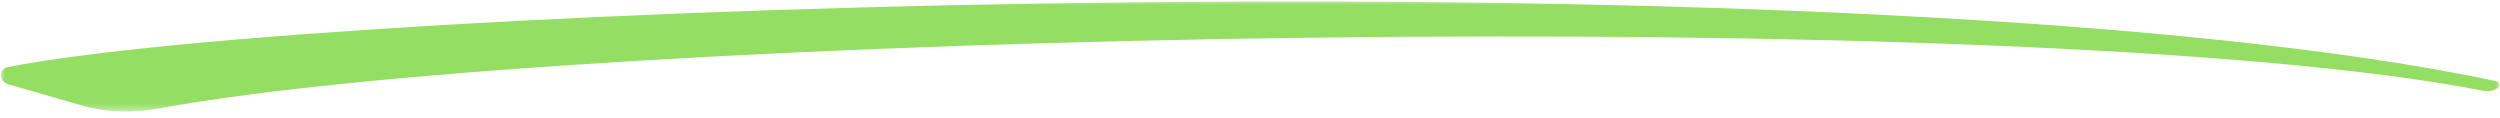 <svg xmlns="http://www.w3.org/2000/svg" width="254" height="12" viewBox="0 0 254 12" fill="none"><mask id="mask0_120_1945" style="mask-type:luminance" maskUnits="userSpaceOnUse" x="0" y="0" width="254" height="12"><path d="M0 0H254V11.475H0V0Z" fill="white"></path></mask><g mask="url(#mask0_120_1945)"><path d="M253.694 9.002C254.03 8.818 253.997 8.323 253.622 8.244C191.188 -4.981 32.633 0.572 0.819 6.812C-0.188 7.01 -0.13 8.283 0.856 8.567L8.33 10.72C10.859 11.447 13.515 11.5 16.103 11.024C58.154 3.278 206.376 0.198 252.323 9.226C252.804 9.321 253.264 9.237 253.694 9.002Z" fill="#94DE64"></path></g></svg>